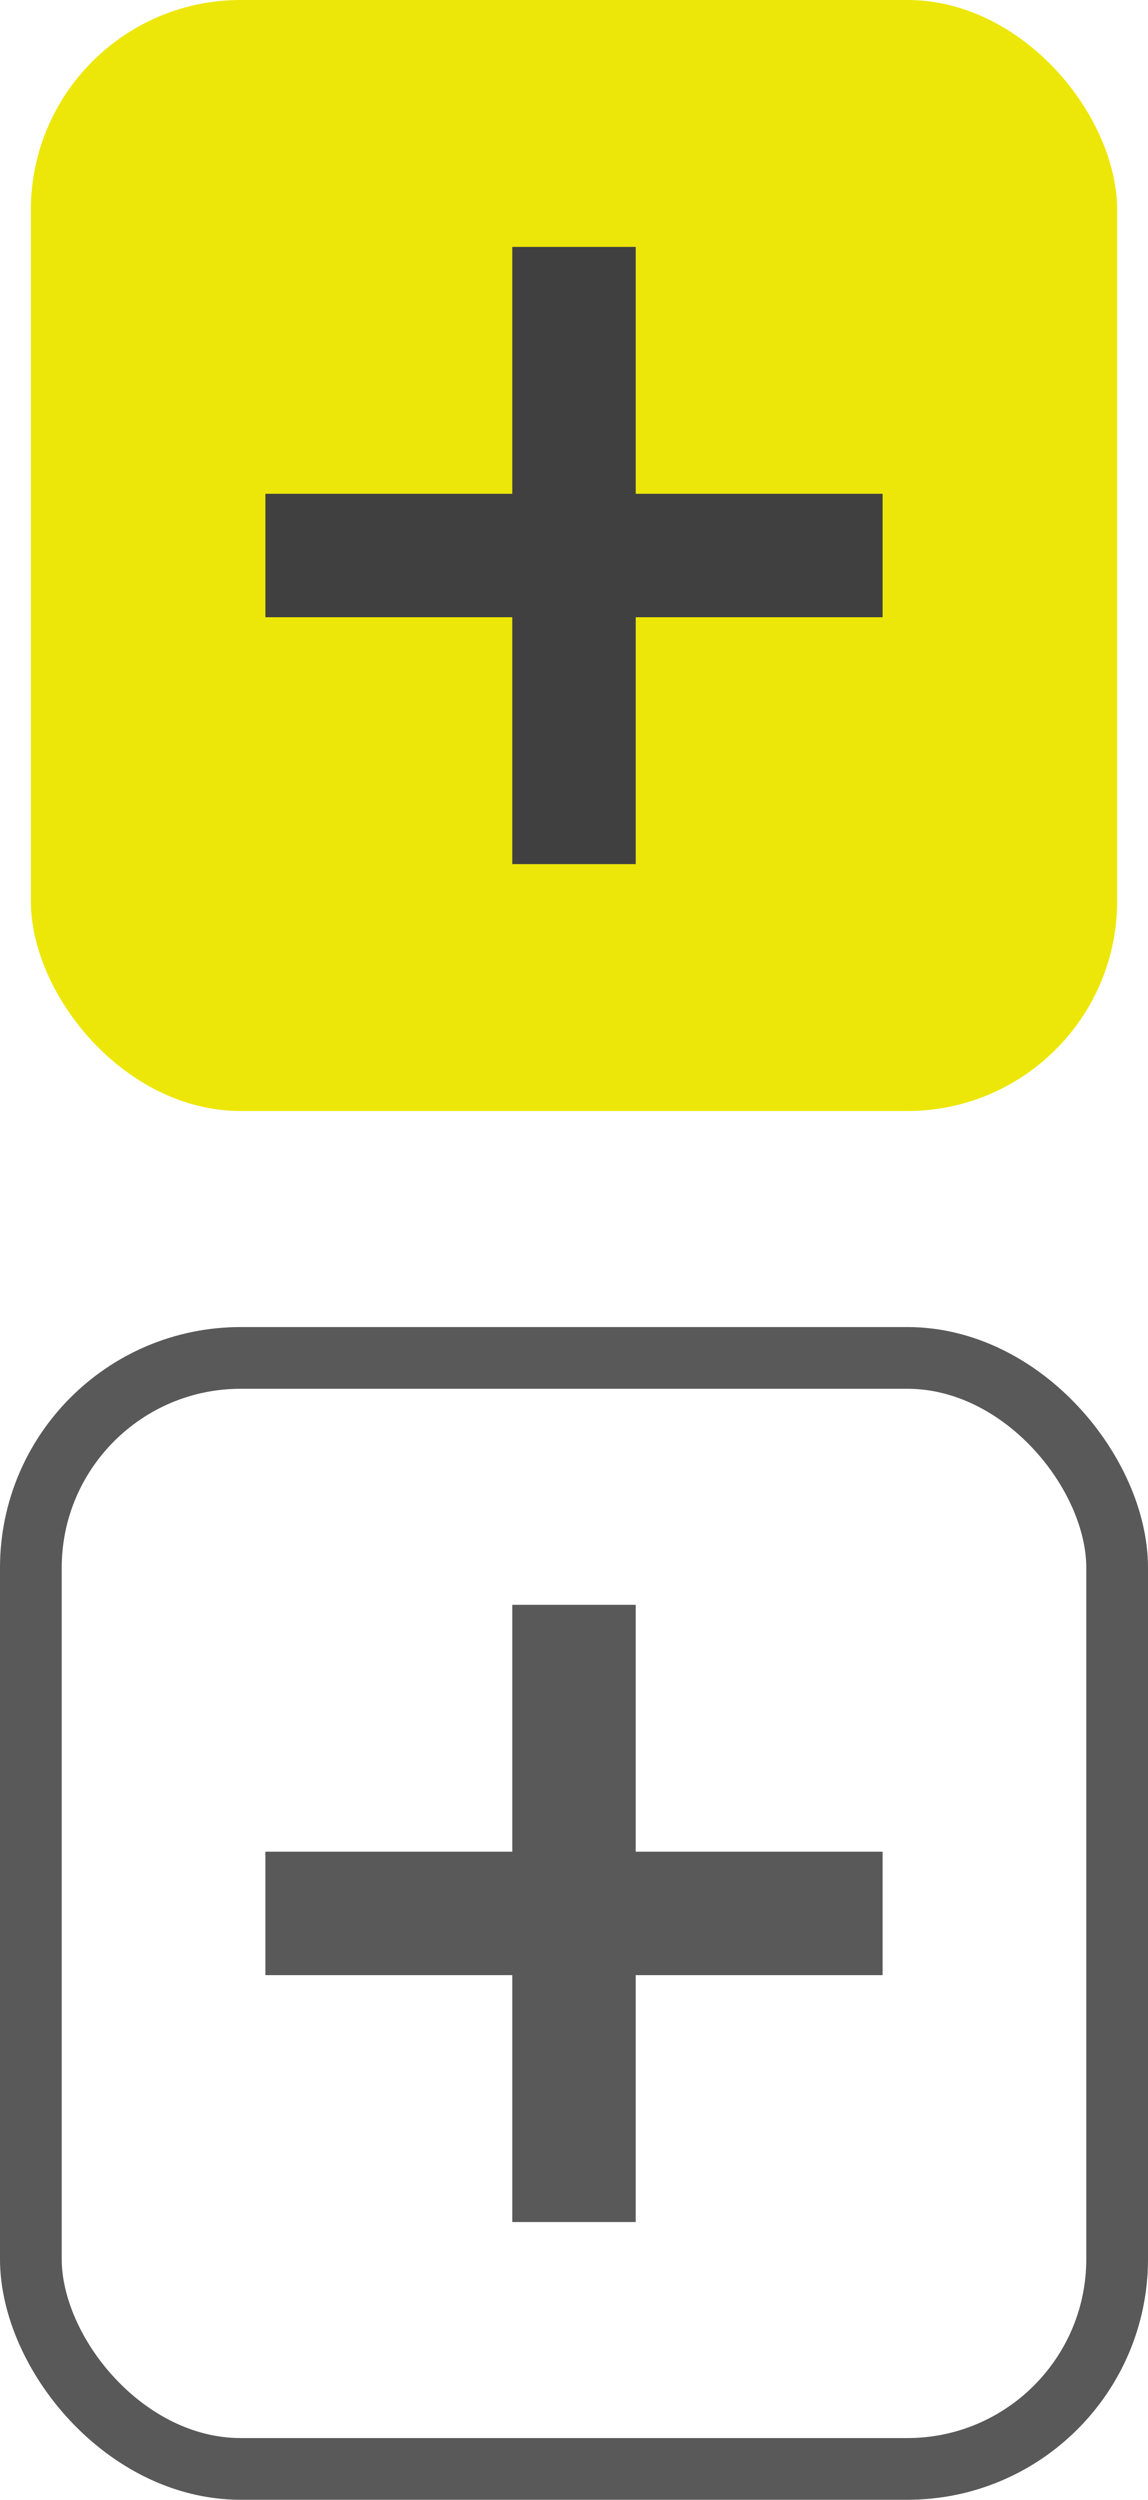 <?xml version="1.0" encoding="UTF-8"?>
<svg id="Capa_1" xmlns="http://www.w3.org/2000/svg" version="1.1" xmlns:xlink="http://www.w3.org/1999/xlink" viewBox="0 0 18.6 40.5">
  <!-- Generator: Adobe Illustrator 29.2.1, SVG Export Plug-In . SVG Version: 2.1.0 Build 116)  -->
  <defs>
    <style>
      .st0 {
        fill: #ede709;
      }

      .st1 {
        fill: #404040;
      }

      .st2 {
        fill: #ed1f1f;
      }

      .st3, .st4 {
        fill: #595959;
      }

      .st3, .st5 {
        display: none;
      }

      .st6 {
        fill: none;
        stroke: #595959;
        stroke-linejoin: round;
      }
    </style>
  </defs>
  <g>
    <g class="st5">
      <circle class="st2" cx="9.3" cy="9" r="9"/>
    </g>
    <rect class="st0" x=".5" y="0" width="17.6" height="18" rx="3.4" ry="3.4"/>
    <polygon class="st1" points="14.3 8 10.3 8 10.3 4 8.3 4 8.3 8 4.3 8 4.3 10 8.3 10 8.3 14 10.3 14 10.3 10 14.3 10 14.3 8"/>
  </g>
  <g>
    <path class="st3" d="M9.3,22.8c4.5,0,8.2,3.7,8.2,8.2s-3.7,8.2-8.2,8.2S1.1,35.5,1.1,31s3.7-8.2,8.2-8.2M9.3,22C4.3,22,.3,26,.3,31s4,9,9,9,9-4,9-9-4-9-9-9h0Z"/>
    <rect class="st6" x=".5" y="22" width="17.6" height="18" rx="3.4" ry="3.4"/>
    <polygon class="st4" points="14.3 30 10.3 30 10.3 26 8.3 26 8.3 30 4.3 30 4.3 32 8.3 32 8.3 36 10.3 36 10.3 32 14.3 32 14.3 30"/>
  </g>
</svg>